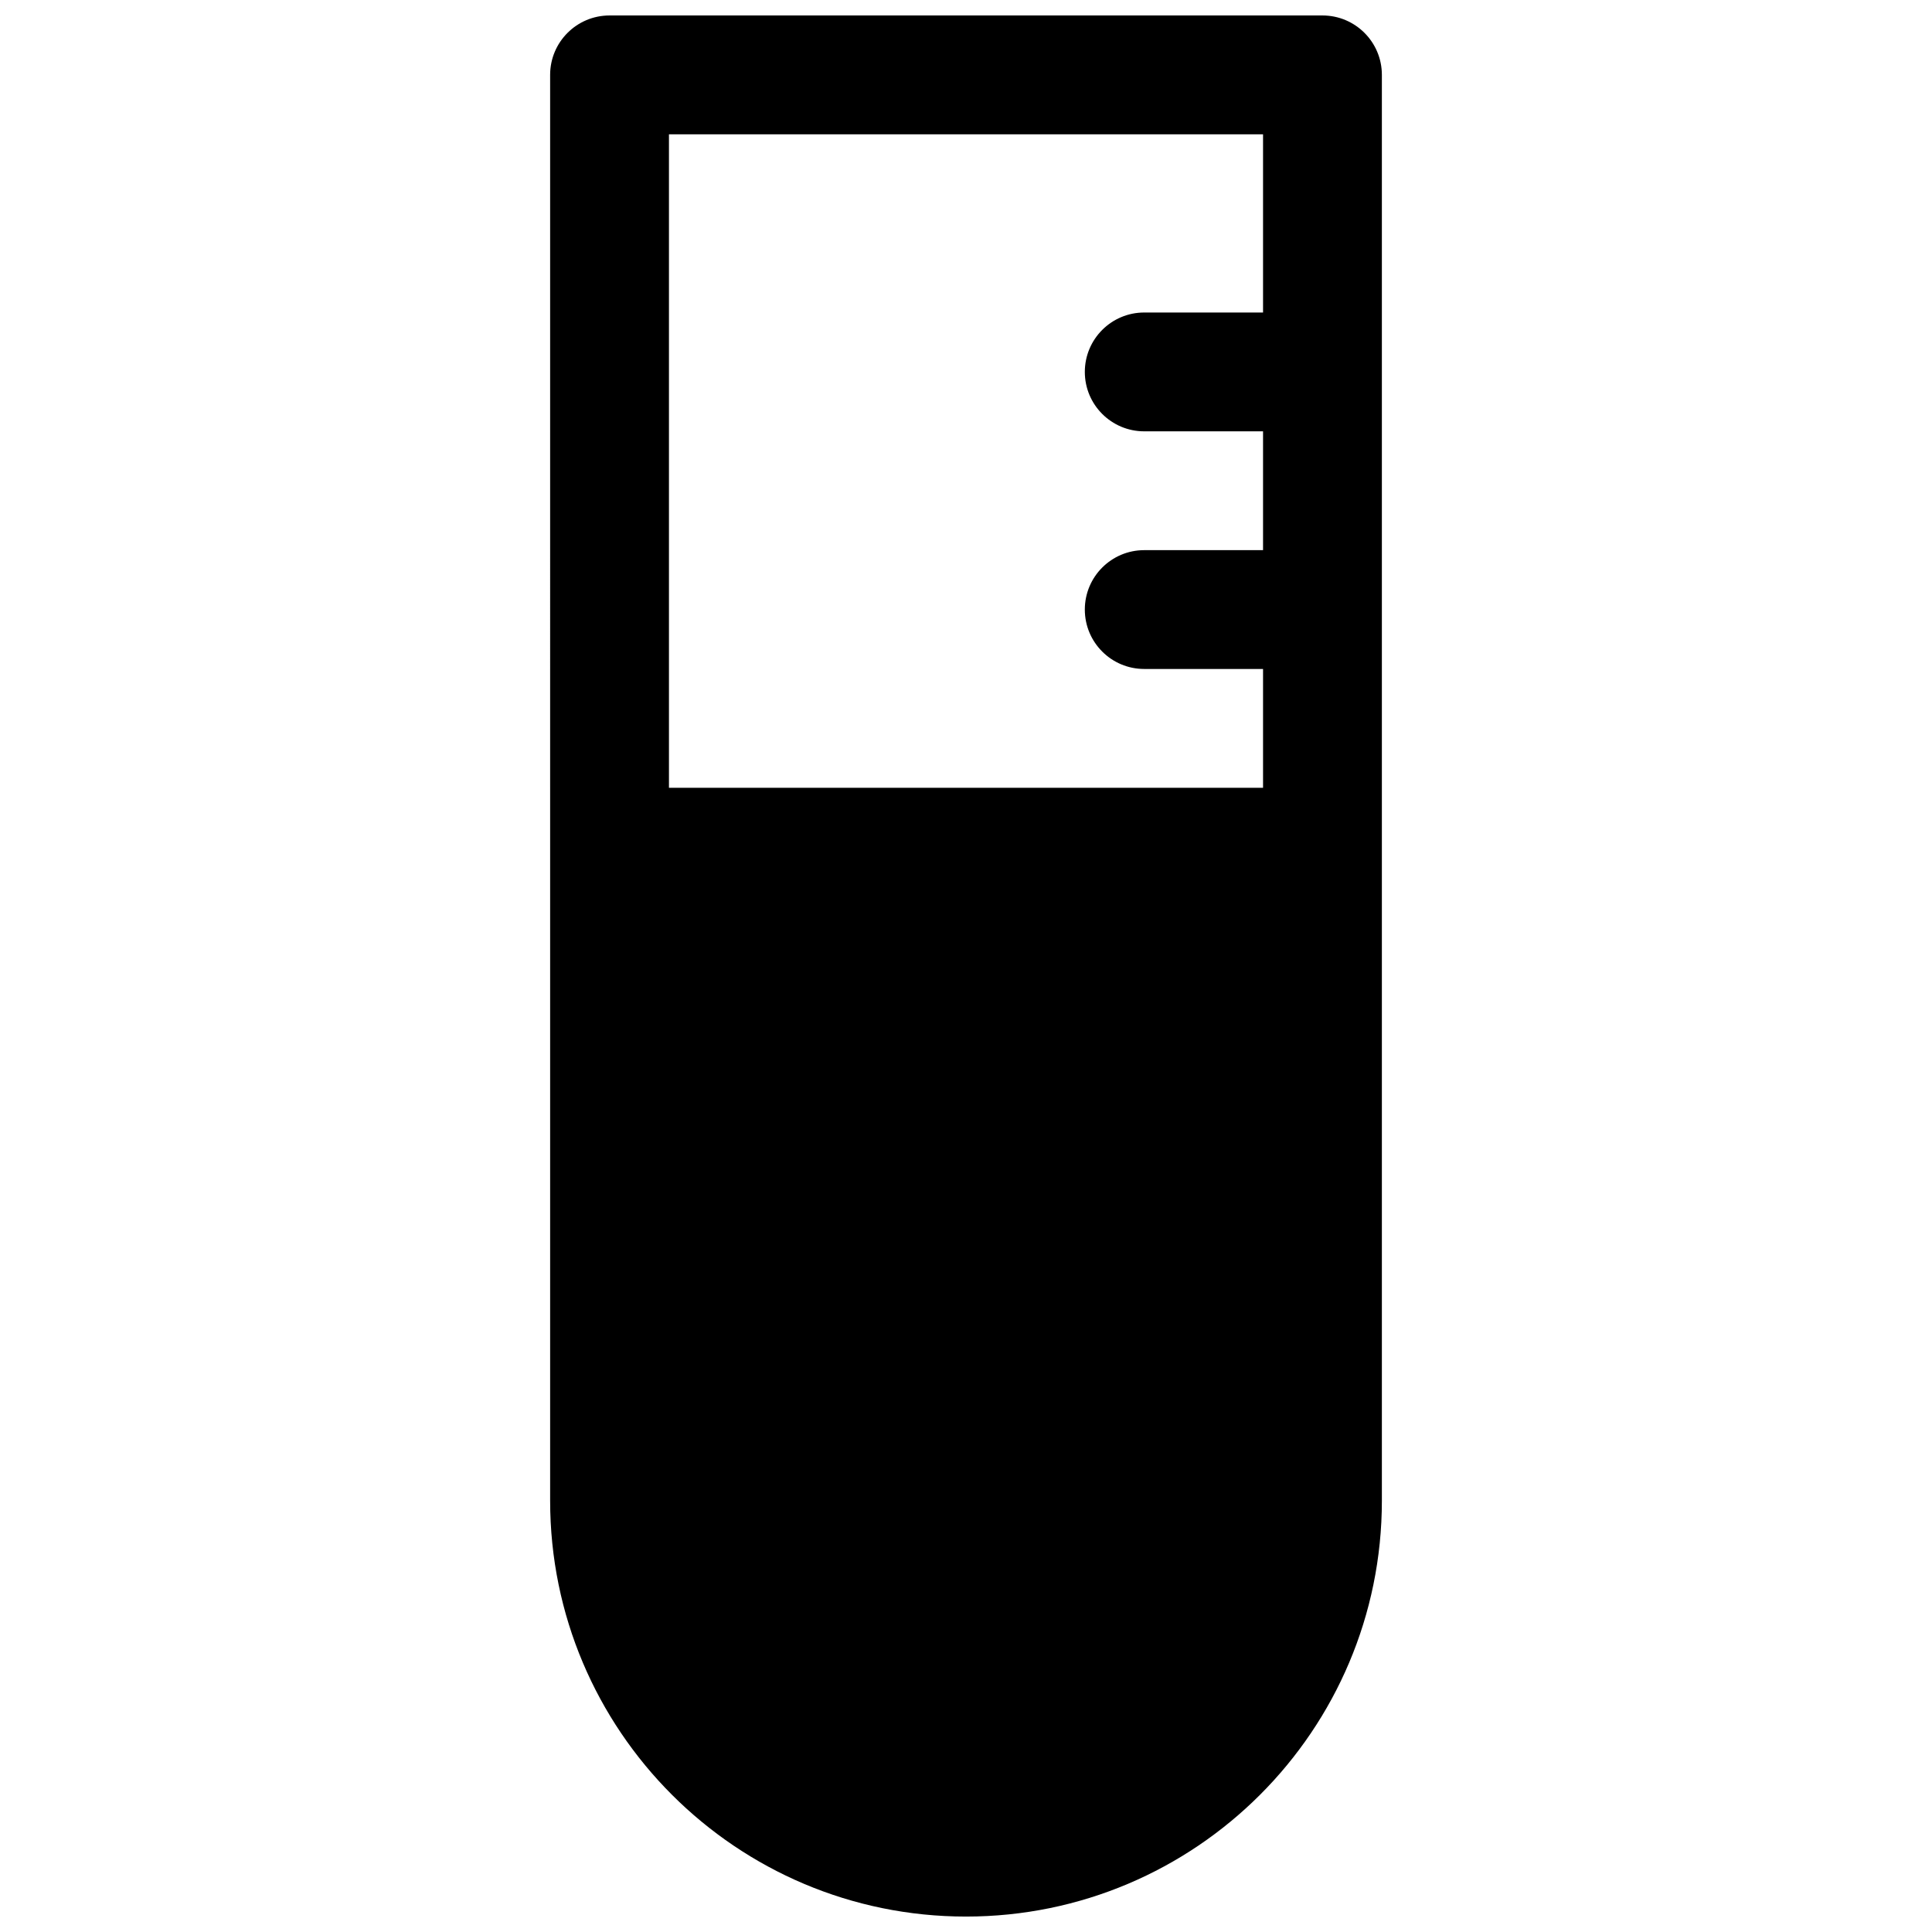 <?xml version="1.0" encoding="UTF-8"?>
<!-- Uploaded to: SVG Repo, www.svgrepo.com, Generator: SVG Repo Mixer Tools -->
<svg width="800px" height="800px" version="1.1" viewBox="144 144 512 512" xmlns="http://www.w3.org/2000/svg">
 <defs>
  <clipPath id="a">
   <path d="m289 148.09h222v503.81h-222z"/>
  </clipPath>
 </defs>
 <g clip-path="url(#a)">
  <path d="m289.79 163.84c0-8.691 7.051-15.742 15.746-15.742h188.93c8.699 0 15.746 7.051 15.746 15.742v377.86c0 60.867-49.344 110.21-110.21 110.21-60.867 0-110.21-49.34-110.21-110.21zm188.93 188.93h-157.44v-173.18h157.44v47.23h-31.488c-8.695 0-15.742 7.051-15.742 15.746 0 8.695 7.047 15.742 15.742 15.742h31.488v31.488h-31.488c-8.695 0-15.742 7.051-15.742 15.746 0 8.695 7.047 15.742 15.742 15.742h31.488z" fill-rule="evenodd"/>
 </g>
</svg>
